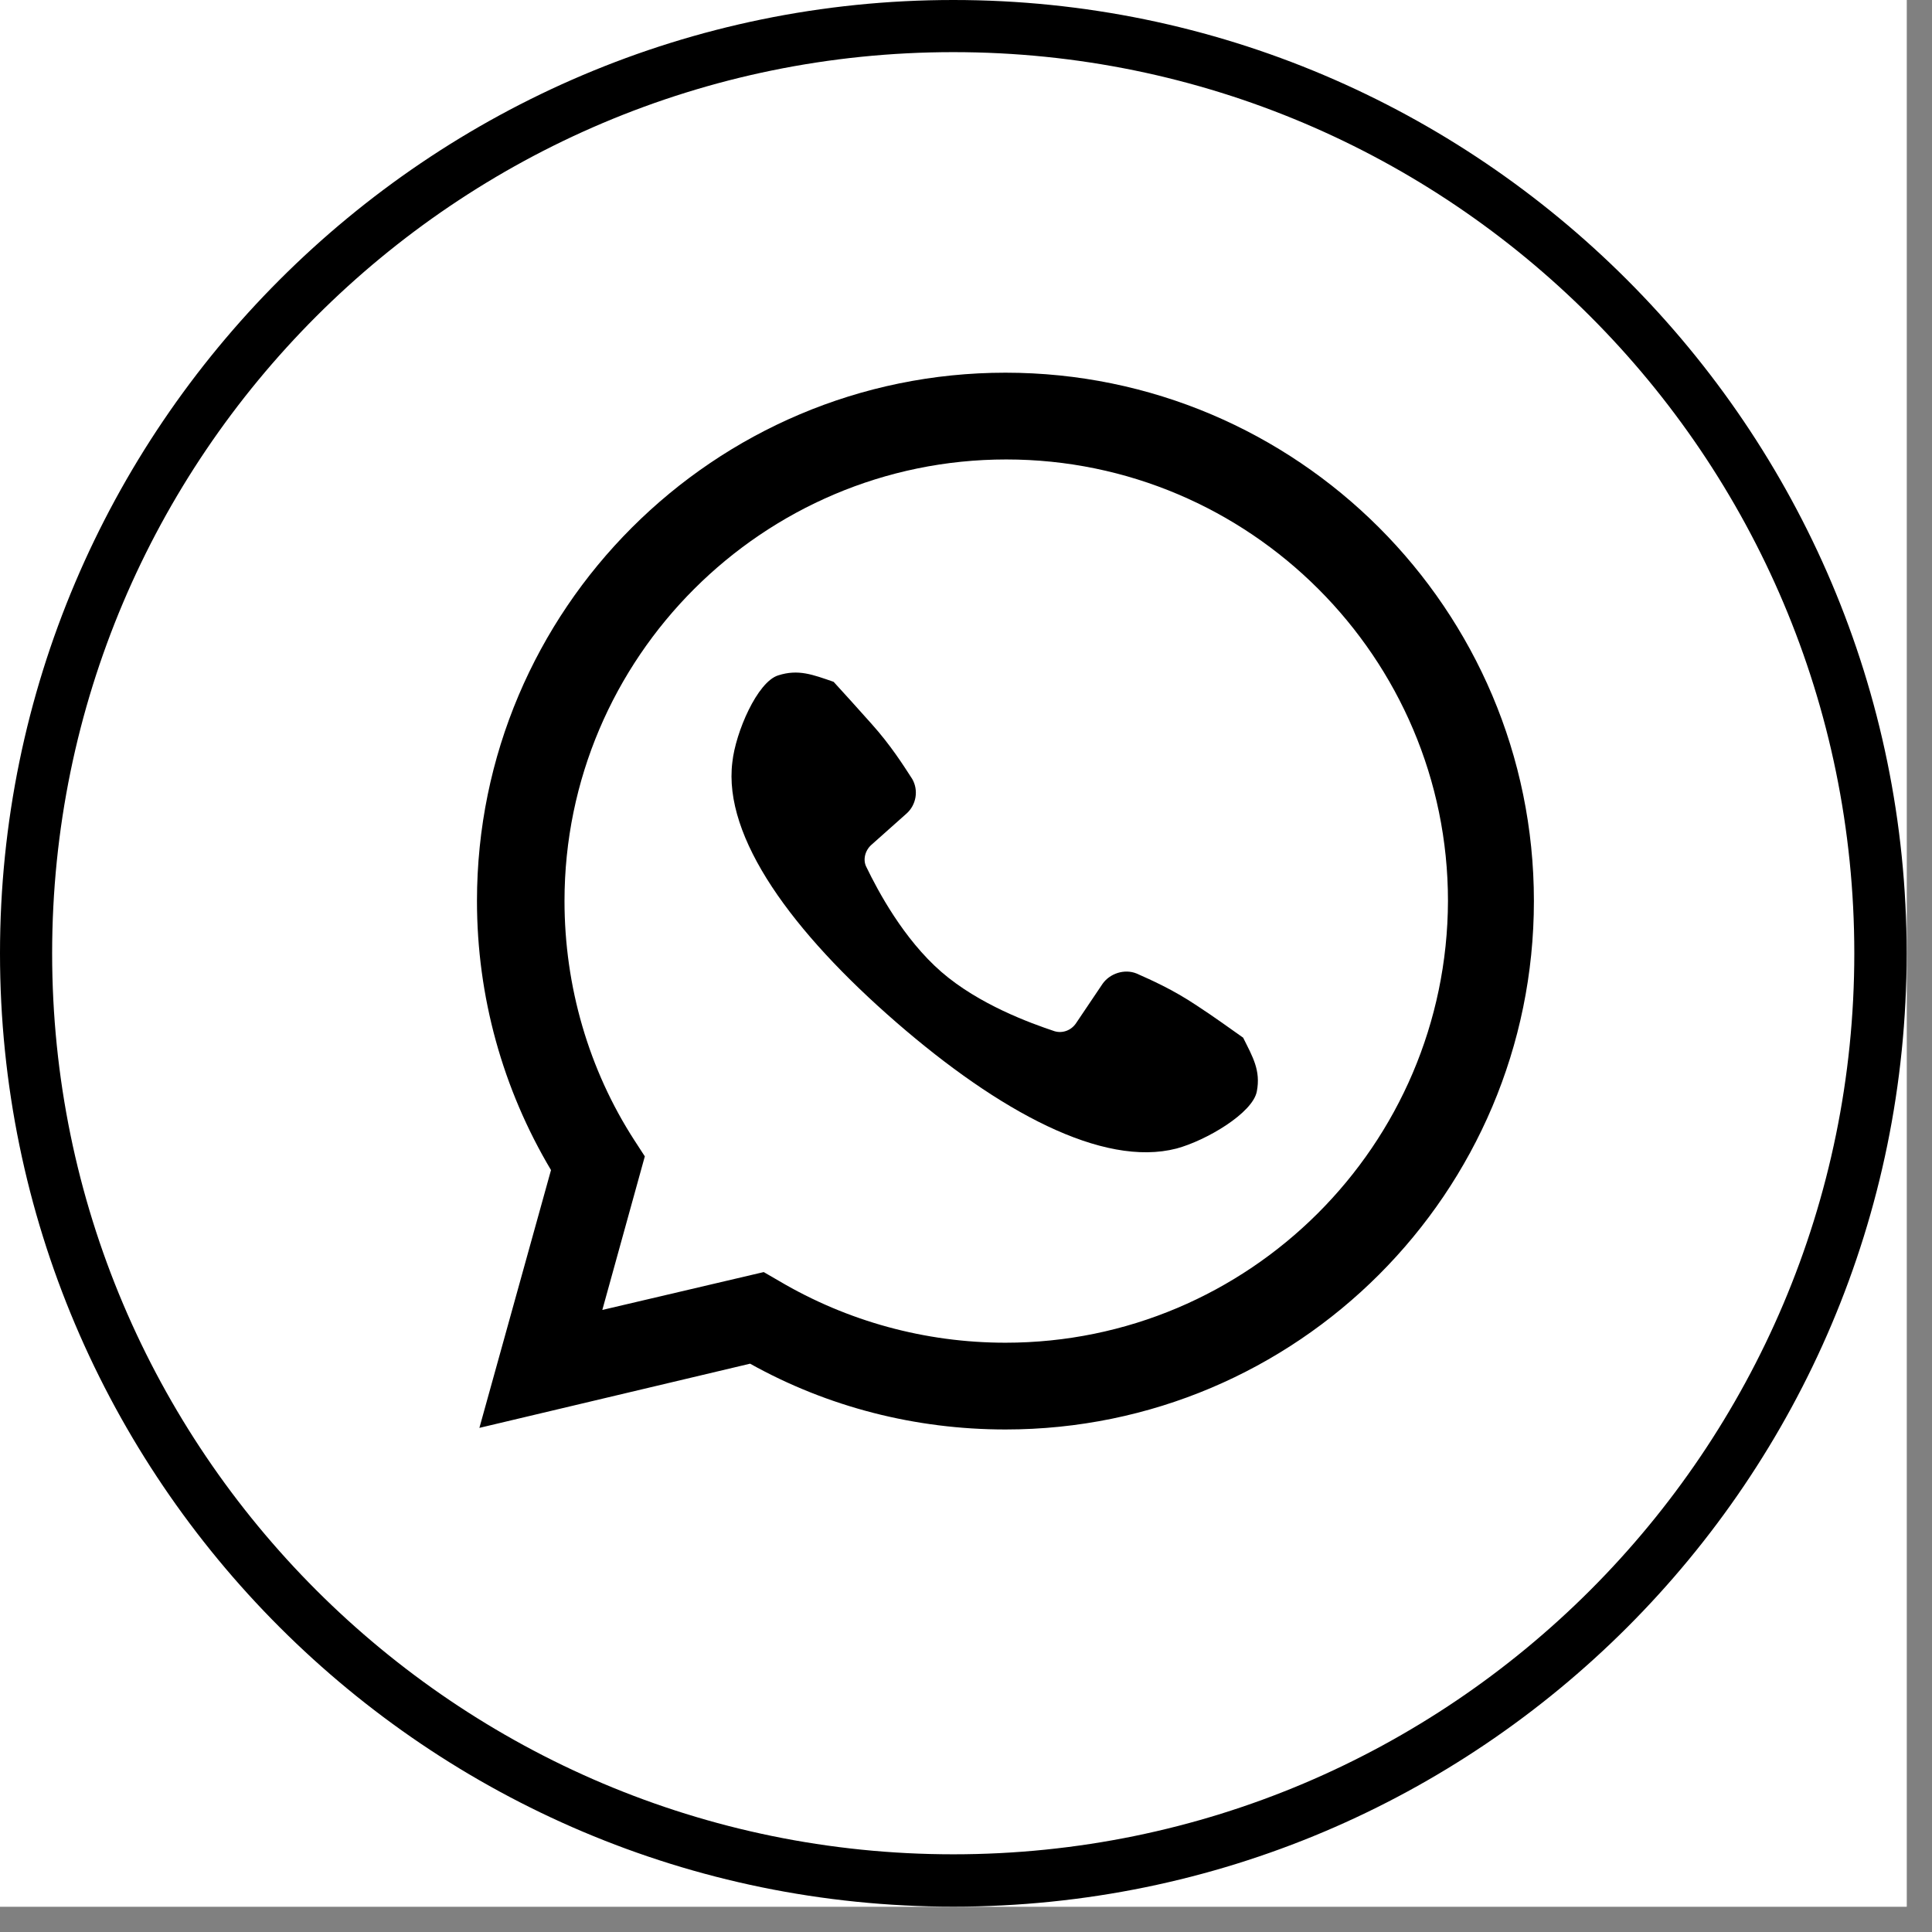 <svg xmlns="http://www.w3.org/2000/svg" xmlns:xlink="http://www.w3.org/1999/xlink" width="50" zoomAndPan="magnify" viewBox="0 0 37.5 37.5" height="50" preserveAspectRatio="xMidYMid meet" version="1.0"><rect x="0" y="0" width="37.5" height="37.5" fill="#808080" stroke="none"/><defs><clipPath id="32c48d0ccc"><path d="M 0 0 L 37.008 0 L 37.008 37.008 L 0 37.008 Z M 0 0 " clip-rule="nonzero"/></clipPath><clipPath id="0c70c2421e"><path d="M 0 0 L 37.008 0 L 37.008 37.008 L 0 37.008 Z M 0 0 " clip-rule="nonzero"/></clipPath></defs><g clip-path="url(#32c48d0ccc)"><path fill="#ffffff" d="M 0 0 L 37.008 0 L 37.008 37.008 L 0 37.008 Z M 0 0 " fill-opacity="1" fill-rule="nonzero"/><path fill="#ffffff" d="M 0 0 L 37.008 0 L 37.008 37.008 L 0 37.008 Z M 0 0 " fill-opacity="1" fill-rule="nonzero"/></g><path fill="#000000" d="M 19.516 7.234 C 13.859 7.234 9.258 11.832 9.258 17.488 C 9.258 19.344 9.758 21.137 10.695 22.711 L 9.305 27.715 L 14.559 26.469 C 16.07 27.312 17.77 27.746 19.516 27.746 C 25.176 27.746 29.773 23.148 29.773 17.488 C 29.773 11.832 25.176 7.234 19.516 7.234 Z M 19.516 26.062 C 17.957 26.062 16.445 25.645 15.121 24.863 L 14.824 24.691 L 11.691 25.426 L 12.516 22.445 L 12.316 22.137 C 11.426 20.762 10.957 19.141 10.957 17.488 C 10.957 12.766 14.809 8.918 19.531 8.918 C 24.254 8.918 28.105 12.766 28.105 17.488 C 28.09 22.23 24.238 26.062 19.516 26.062 Z M 19.516 26.062 " fill-opacity="1" fill-rule="nonzero"/><path fill="#000000" d="M 24.395 21.184 C 24.316 21.605 23.414 22.137 22.836 22.293 C 21.402 22.664 19.391 21.574 17.398 19.844 C 15.387 18.098 14.031 16.258 14.215 14.793 C 14.277 14.215 14.699 13.234 15.105 13.109 C 15.496 12.984 15.773 13.094 16.18 13.234 C 16.383 13.453 16.633 13.734 16.914 14.047 C 17.289 14.465 17.535 14.855 17.707 15.121 C 17.832 15.34 17.785 15.621 17.598 15.789 L 16.914 16.398 C 16.789 16.508 16.742 16.695 16.82 16.836 C 17.039 17.289 17.535 18.223 18.27 18.863 C 19.004 19.5 20 19.859 20.469 20.016 C 20.625 20.062 20.793 20 20.887 19.859 L 21.402 19.094 C 21.543 18.895 21.824 18.801 22.059 18.895 C 22.34 19.02 22.758 19.203 23.227 19.516 C 23.586 19.75 23.883 19.969 24.129 20.141 C 24.316 20.516 24.473 20.777 24.395 21.184 Z M 24.395 21.184 " fill-opacity="1" fill-rule="nonzero"/><g clip-path="url(#0c70c2421e)"><path fill="#000000" d="M 18.504 37.008 C 8.309 37.008 0 28.715 0 18.504 C 0 8.309 8.309 0 18.504 0 C 28.699 0 37.008 8.309 37.008 18.504 C 37.008 28.715 28.715 37.008 18.504 37.008 Z M 18.504 1.012 C 8.855 1.012 1.012 8.855 1.012 18.504 C 1.012 28.152 8.855 35.992 18.504 35.992 C 28.152 35.992 35.992 28.152 35.992 18.504 C 35.992 8.855 28.152 1.012 18.504 1.012 Z M 18.504 1.012 " fill-opacity="1" fill-rule="nonzero"/></g></svg>